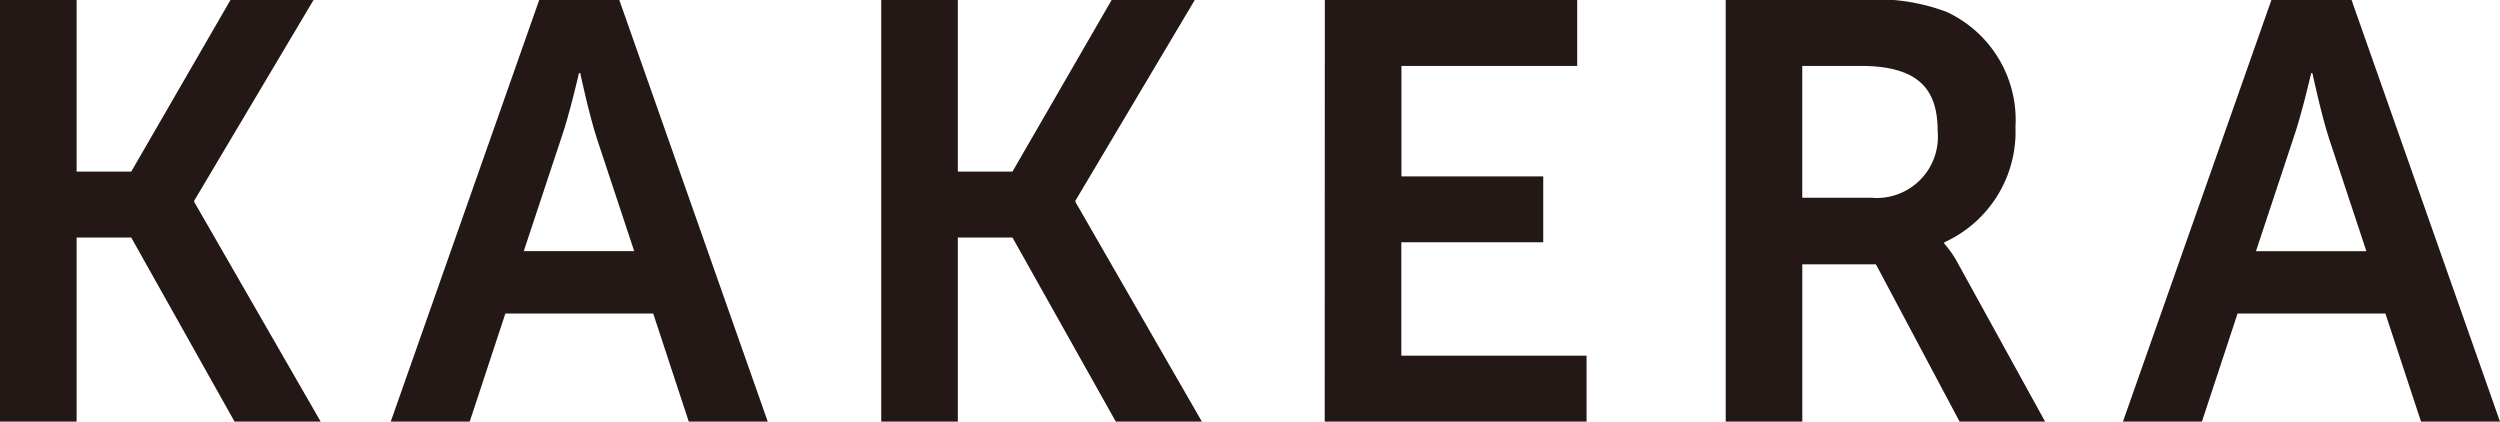 <svg id="グループ_2729" data-name="グループ 2729" xmlns="http://www.w3.org/2000/svg" xmlns:xlink="http://www.w3.org/1999/xlink" width="88.946" height="15" viewBox="0 0 88.946 15">
  <defs>
    <clipPath id="clip-path">
      <rect id="長方形_1634" data-name="長方形 1634" width="88.946" height="15" fill="#231815"/>
    </clipPath>
  </defs>
  <path id="パス_22001" data-name="パス 22001" d="M8.2,0,4.669,6.106H2.726V0H0V15H2.726V8.451H4.669L8.345,15h3.064l-4.5-7.817V7.141L11.155,0Z" transform="translate(0 0)" fill="#231815"/>
  <g id="グループ_2660" data-name="グループ 2660" transform="translate(0 0)">
    <g id="グループ_2659" data-name="グループ 2659" clip-path="url(#clip-path)">
      <path id="パス_22002" data-name="パス 22002" d="M43.706,11.155h-5.26L37.178,15h-2.81L39.65,0H42.5l5.281,15h-2.81ZM41.065,2.6s-.338,1.479-.634,2.324L39.1,8.936h3.93L41.7,4.923c-.275-.845-.591-2.324-.591-2.324Z" transform="translate(-20.466 0)" fill="#231815"/>
      <path id="パス_22003" data-name="パス 22003" d="M77.512,0h2.725V6.106h1.944L85.709,0h2.958L84.42,7.141v.042L88.92,15H85.857L82.181,8.45H80.237V15H77.512Z" transform="translate(-46.159 0)" fill="#231815"/>
      <path id="パス_22004" data-name="パス 22004" d="M116.529,0h8.979V2.345h-6.253V6.275H124.3V8.619h-5.049v4.035h6.591V15h-9.317Z" transform="translate(-69.394 0)" fill="#231815"/>
      <path id="パス_22005" data-name="パス 22005" d="M151.787,0h4.838a6.971,6.971,0,0,1,3.021.423,4.236,4.236,0,0,1,2.451,4.1,4.317,4.317,0,0,1-2.535,4.1v.042a3.654,3.654,0,0,1,.507.739l3.085,5.6h-3.043l-2.979-5.6h-2.619V15h-2.725Zm5.176,7.035a2.177,2.177,0,0,0,2.366-2.366c0-1.437-.613-2.324-2.747-2.324h-2.07v4.69Z" transform="translate(-90.39 0)" fill="#231815"/>
      <path id="パス_22006" data-name="パス 22006" d="M196.067,11.155h-5.26L189.539,15h-2.81l5.282-15h2.852l5.281,15h-2.81ZM193.426,2.6s-.338,1.479-.634,2.324l-1.331,4.014h3.93L194.06,4.923c-.275-.845-.591-2.324-.591-2.324Z" transform="translate(-111.198 0)" fill="#231815"/>
    </g>
  </g>
</svg>
